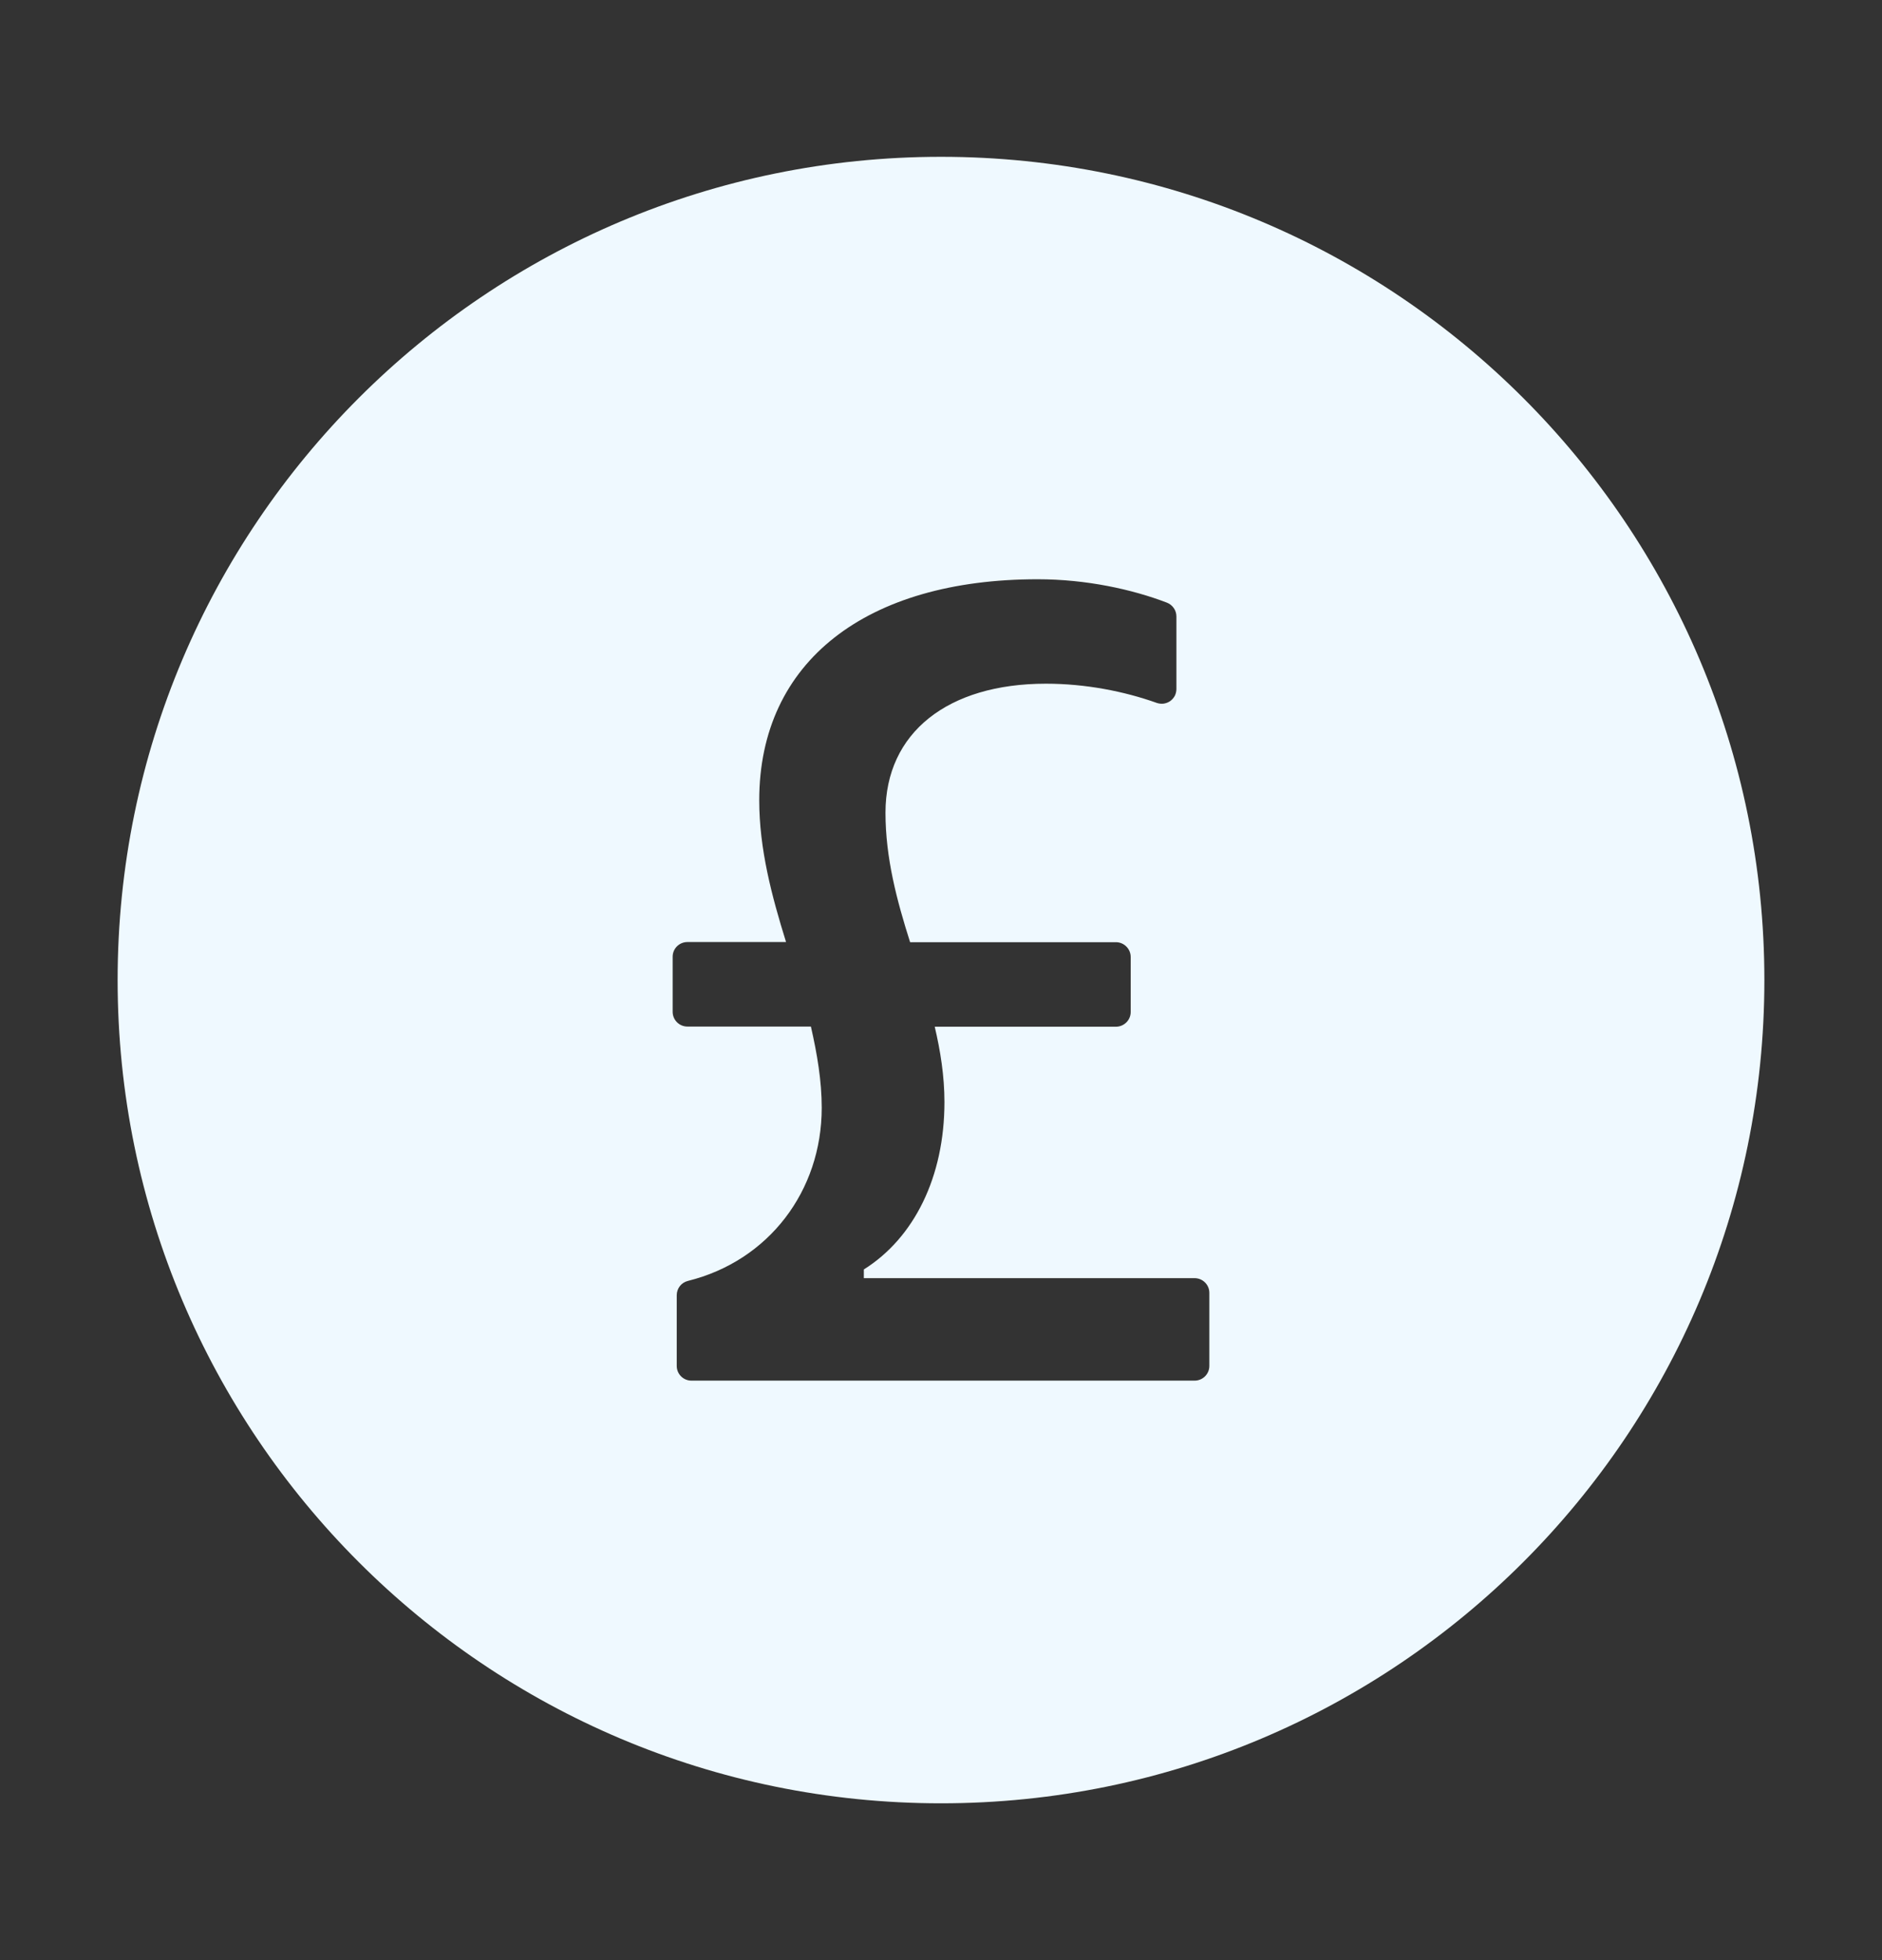 <svg width="24" height="25" viewBox="0 0 24 25" fill="none" xmlns="http://www.w3.org/2000/svg">
<rect x="0" y="0" width="24" height="25" fill="#333333" stroke="none"/>
<path d="M12 2C6.202 2 1.5 6.702 1.5 12.5C1.5 18.298 6.202 23 12 23C17.798 23 22.5 18.298 22.5 12.5C22.5 6.702 17.798 2 12 2ZM15.422 17.422C15.422 17.525 15.338 17.609 15.234 17.609H8.817C8.714 17.609 8.63 17.525 8.63 17.422V16.52C8.63 16.433 8.688 16.358 8.773 16.337C9.804 16.081 10.479 15.188 10.479 14.129C10.479 13.784 10.42 13.44 10.341 13.093H8.766C8.662 13.093 8.578 13.009 8.578 12.905V12.202C8.578 12.099 8.662 12.015 8.766 12.015H10.024C9.841 11.427 9.682 10.827 9.682 10.208C9.682 8.431 11.056 7.388 13.233 7.388C13.854 7.388 14.438 7.517 14.88 7.686C14.953 7.714 15.002 7.784 15.002 7.862V8.787C15.002 8.817 14.995 8.847 14.982 8.874C14.968 8.9 14.948 8.923 14.924 8.941C14.9 8.958 14.872 8.969 14.842 8.974C14.812 8.978 14.782 8.975 14.754 8.966C14.334 8.816 13.84 8.72 13.338 8.72C12.089 8.72 11.292 9.343 11.292 10.365C11.292 10.944 11.438 11.488 11.606 12.017H14.231C14.334 12.017 14.419 12.102 14.419 12.205V12.908C14.419 13.011 14.334 13.095 14.231 13.095H11.92C11.993 13.405 12.044 13.726 12.044 14.056C12.044 15.01 11.658 15.788 11.016 16.191V16.302H15.234C15.338 16.302 15.422 16.386 15.422 16.489V17.422Z" fill="#EFF9FF"/>
</svg>
